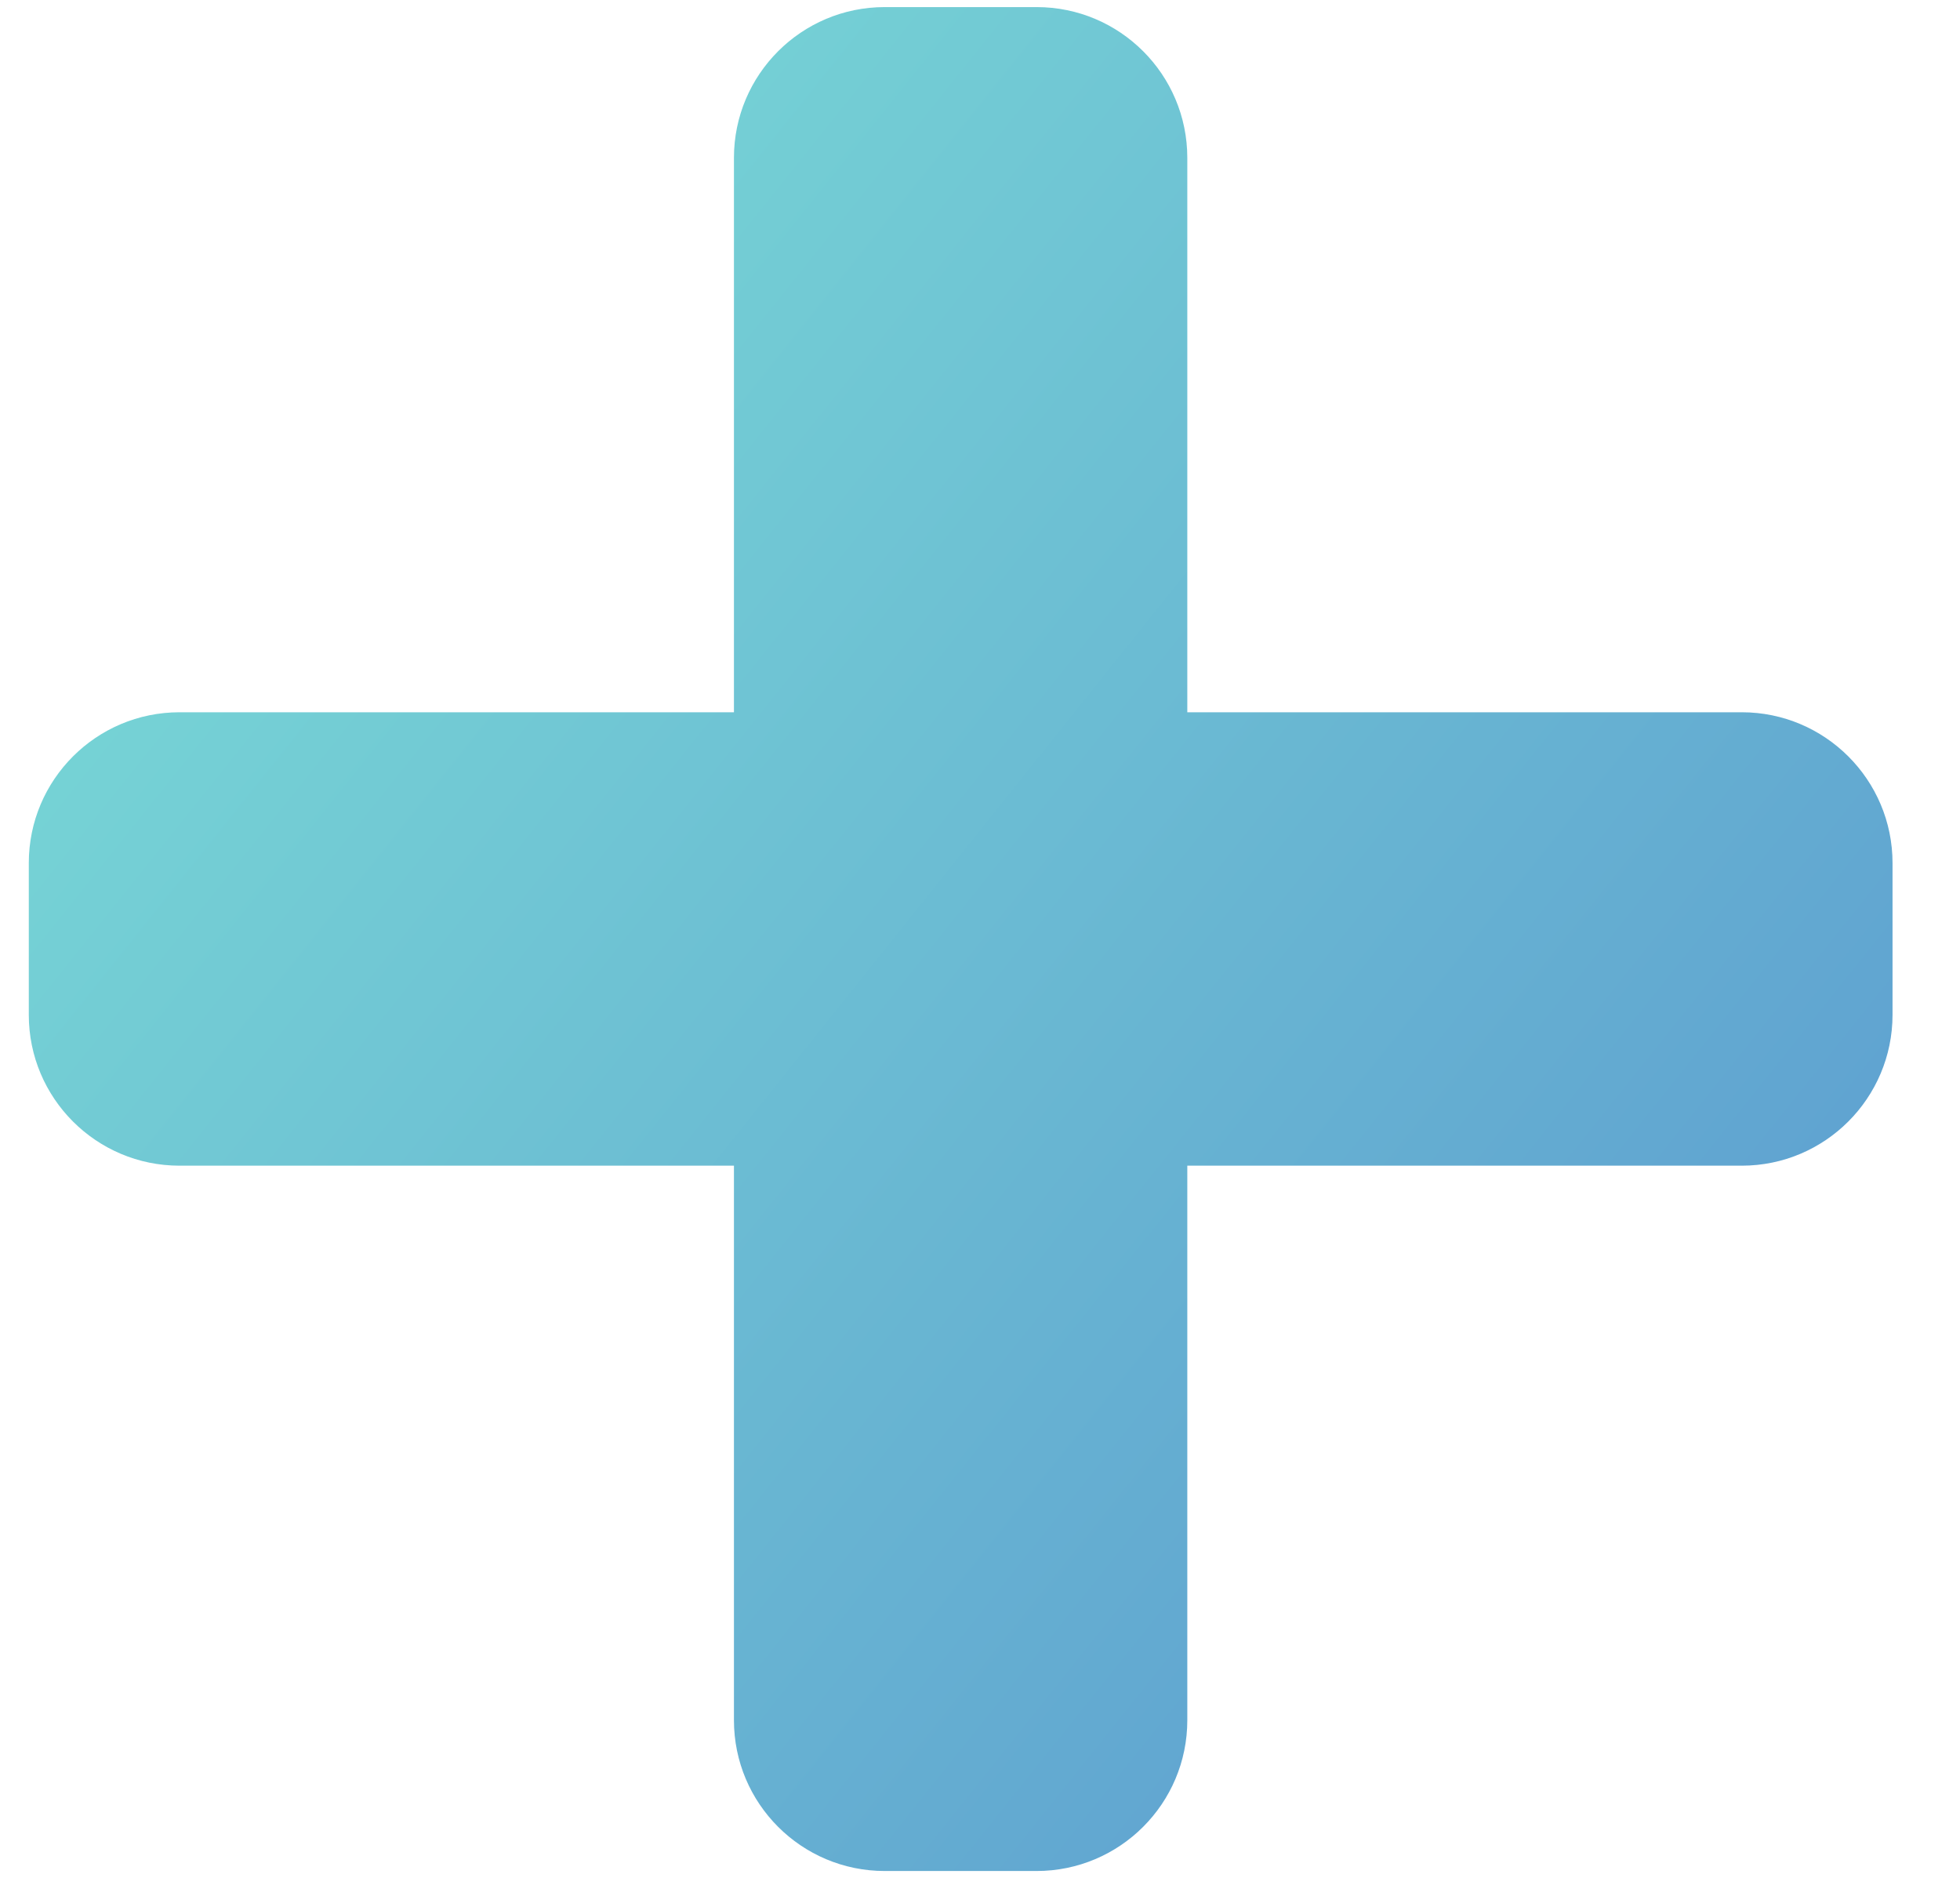 <svg width="26" height="25" viewBox="0 0 26 25" fill="none" xmlns="http://www.w3.org/2000/svg">
<path d="M13.75 0.094C14.855 0.094 15.75 0.989 15.75 2.094V9.447H23.105C24.209 9.447 25.105 10.343 25.105 11.447V13.461C25.104 14.565 24.209 15.461 23.105 15.461H15.75V22.816C15.75 23.921 14.854 24.816 13.75 24.816H11.736C10.632 24.816 9.736 23.921 9.736 22.816V15.461H2.382C1.277 15.461 0.382 14.565 0.382 13.461V11.447C0.382 10.343 1.277 9.447 2.382 9.447H9.736V2.094C9.736 0.989 10.632 0.094 11.736 0.094H13.75Z" fill="url(#paint0_linear_1279_1282)" fill-opacity="0.66"/>
<defs>
<linearGradient id="paint0_linear_1279_1282" x1="0.382" y1="4.635" x2="23.086" y2="22.798" gradientUnits="userSpaceOnUse">
<stop stop-color="#34C7C0"/>
<stop offset="1" stop-color="#0868B7"/>
</linearGradient>
</defs>
</svg>
